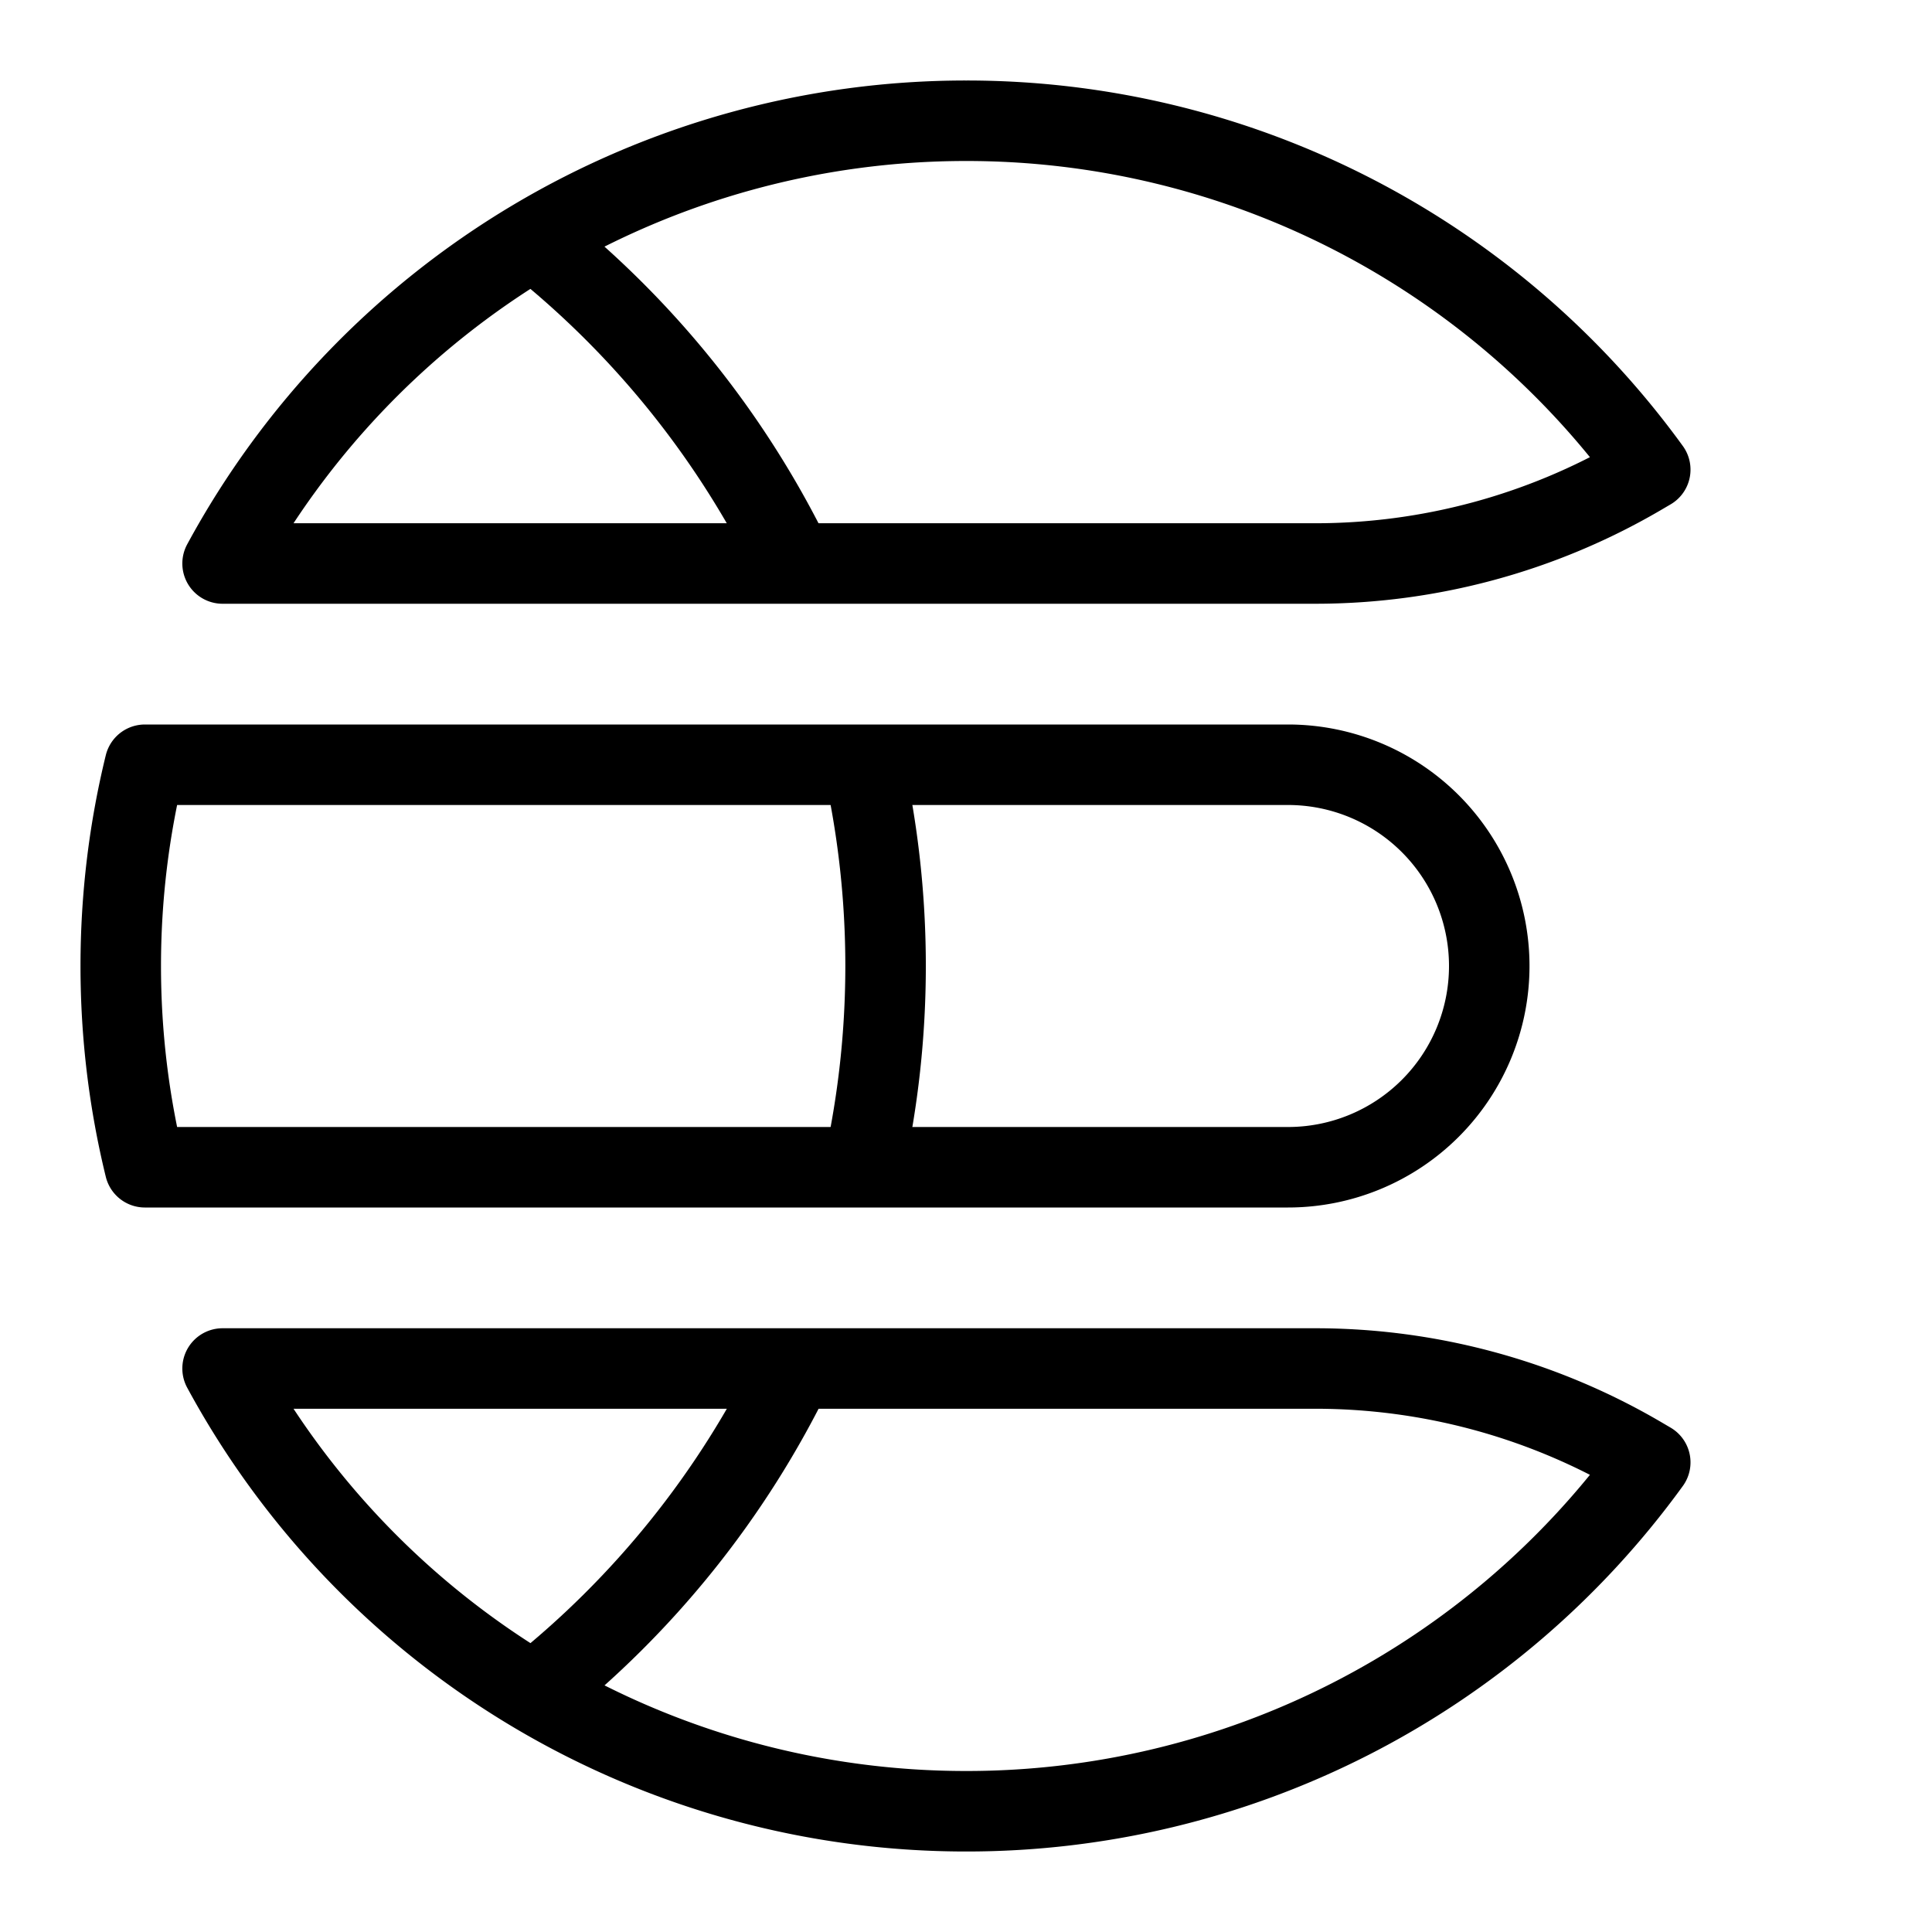 <svg xmlns="http://www.w3.org/2000/svg" fill="none" viewBox="0 0 24 24" id="Elastic-Search-Logo--Streamline-Logos">
  <desc>
    Elastic Search Logo Streamline Icon: https://streamlinehq.com
  </desc>
  <path stroke="#000000" stroke-linejoin="round" d="M1.8 9.5c-0.196 0.801 -0.3 1.639 -0.3 2.5s0.104 1.699 0.3 2.5H16a2.5 2.5 0 0 0 0 -5H1.8Z" stroke-width="1"></path>
  <path stroke="#000000" stroke-linejoin="round" d="M12 1.5A10.498 10.498 0 0 0 2.765 7h13.574a8 8 0 0 0 4.028 -1.088l0.133 -0.078A10.486 10.486 0 0 0 12 1.5Z" stroke-width="1"></path>
  <path stroke="#000000" stroke-linejoin="round" d="M12 22.5A10.498 10.498 0 0 1 2.765 17h13.574a8 8 0 0 1 4.028 1.088l0.133 0.078A10.486 10.486 0 0 1 12 22.5Z" stroke-width="1"></path>
  <path stroke="#000000" stroke-linejoin="round" d="M9.86 17a11.545 11.545 0 0 1 -3.23 4.024" stroke-width="1"></path>
  <path stroke="#000000" stroke-linejoin="round" d="M10.727 14.5a11.542 11.542 0 0 0 0 -5" stroke-width="1"></path>
  <path stroke="#000000" stroke-linejoin="round" d="M6.629 2.976A11.545 11.545 0 0 1 9.859 7" stroke-width="1"></path>
</svg>